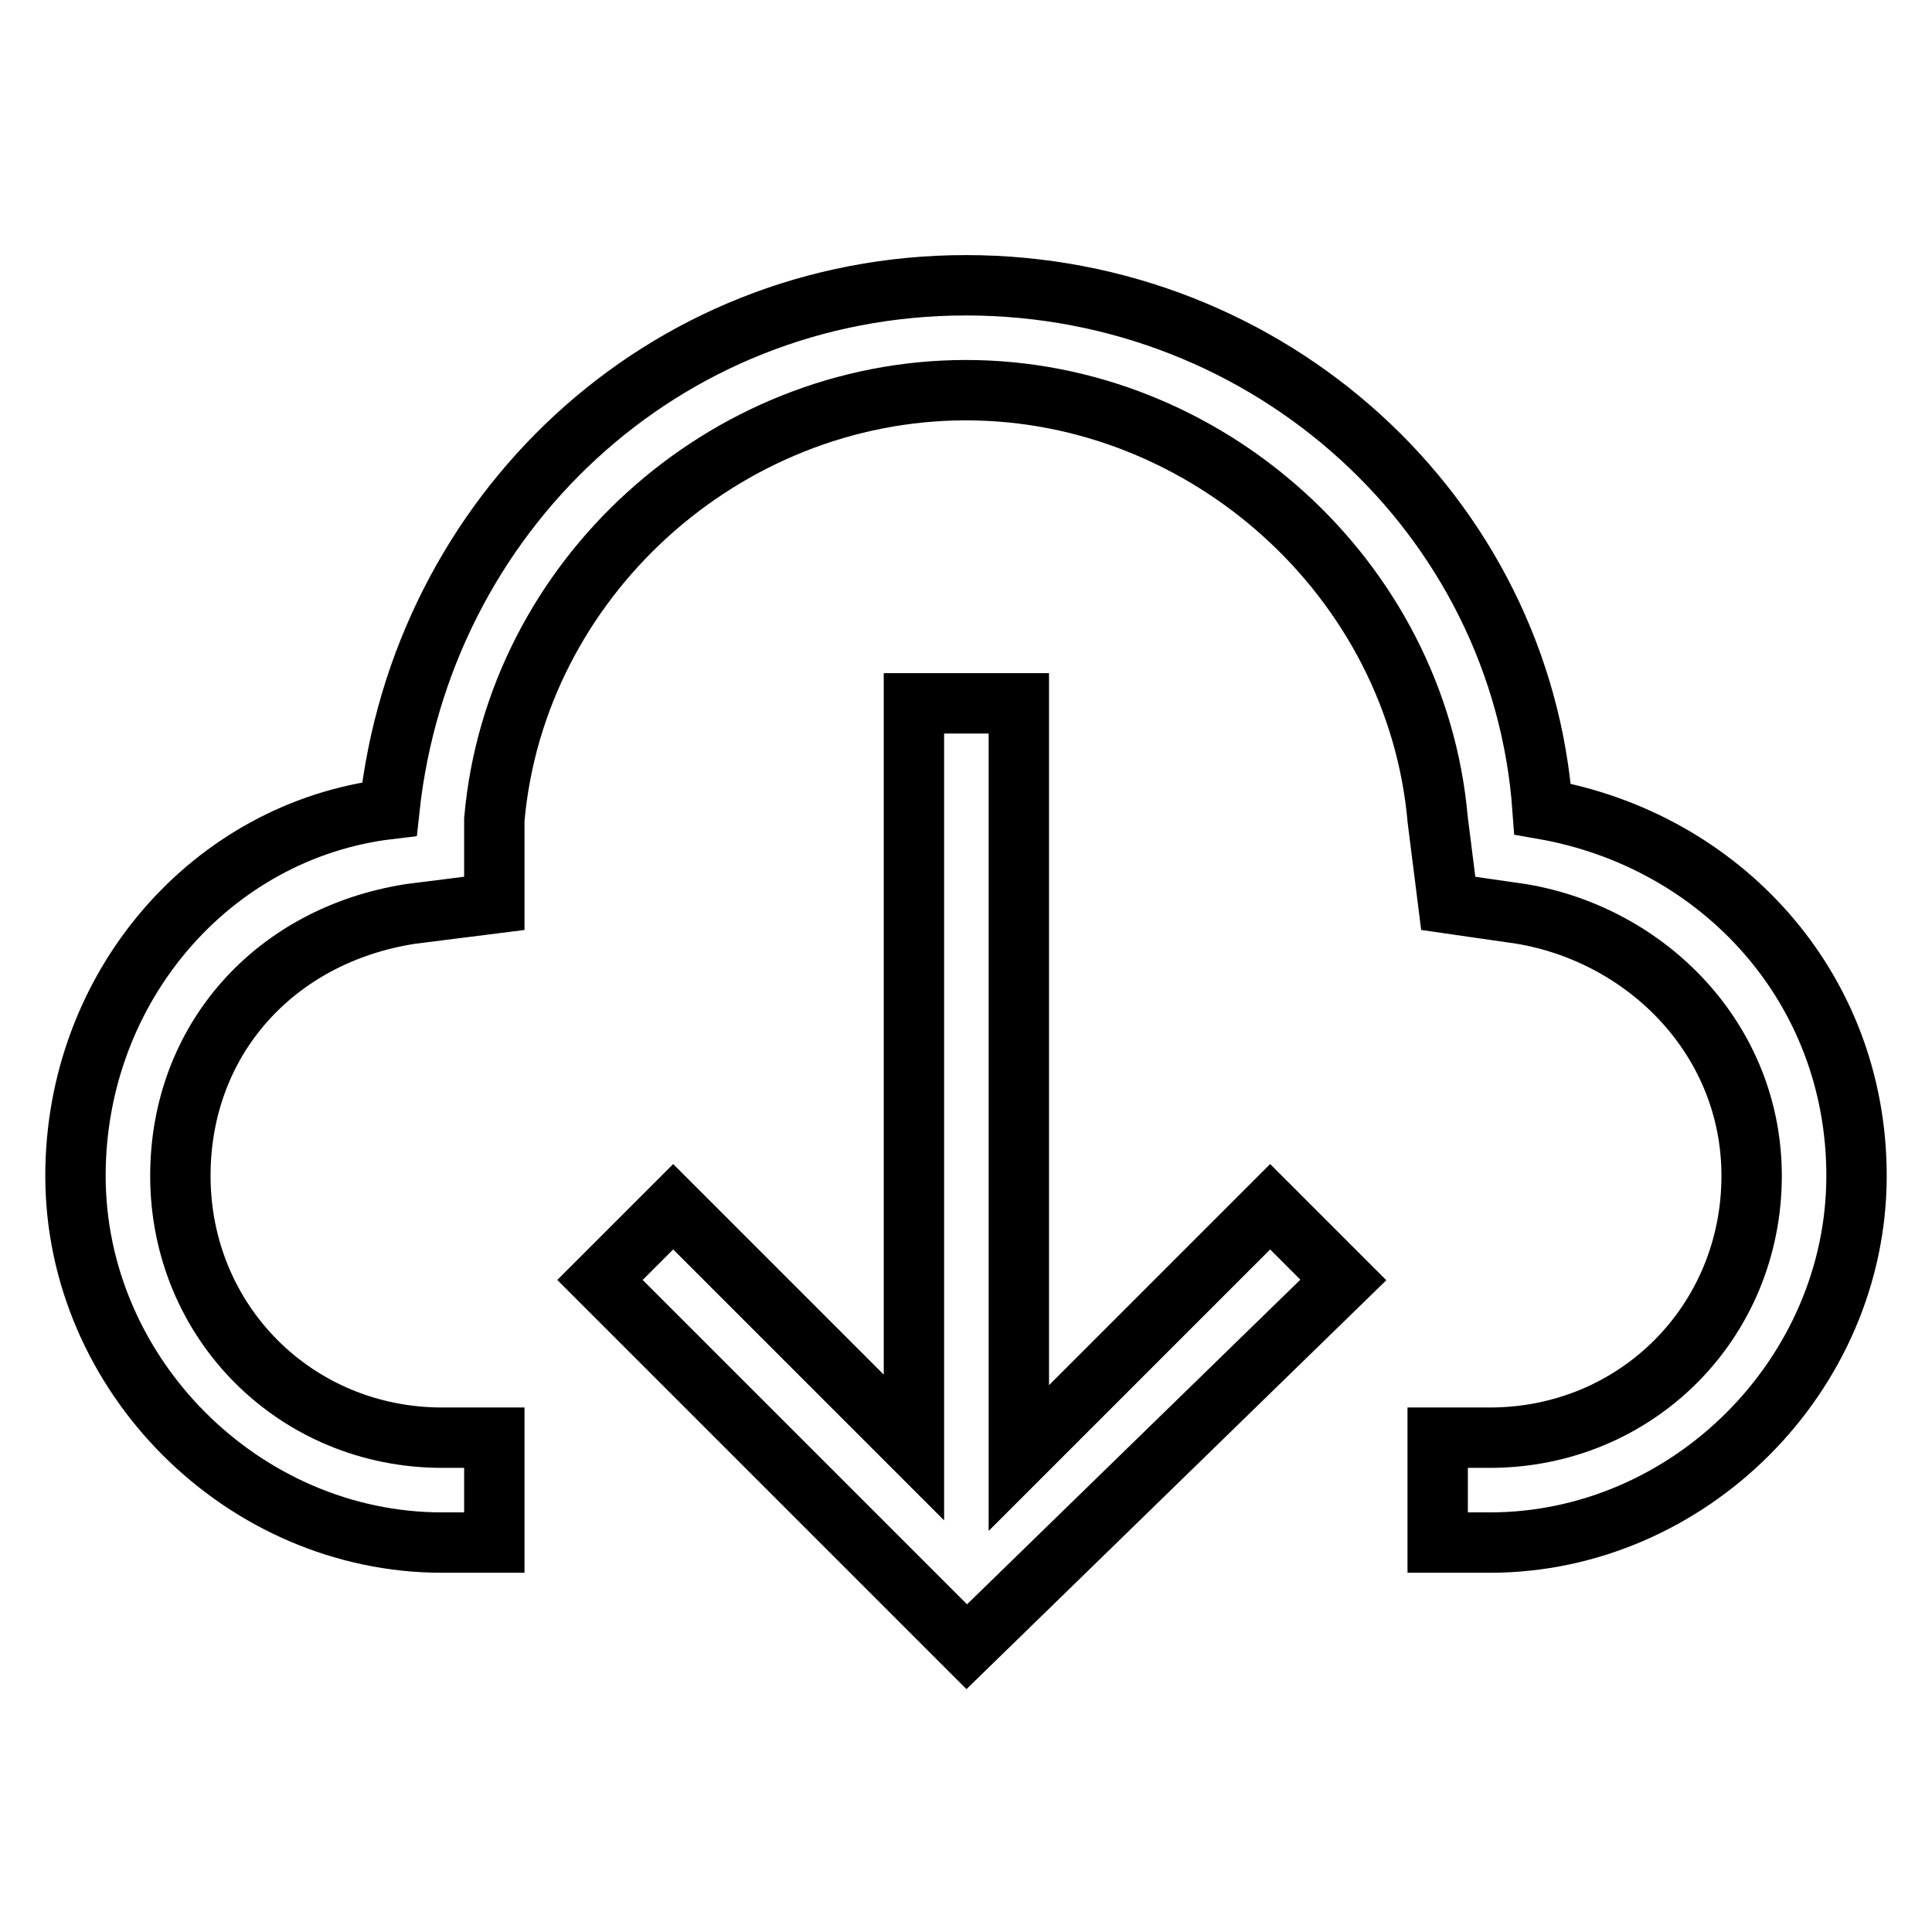 <?xml version="1.0" encoding="utf-8"?>
<!-- Svg Vector Icons : http://www.onlinewebfonts.com/icon -->
<!DOCTYPE svg PUBLIC "-//W3C//DTD SVG 1.1//EN" "http://www.w3.org/Graphics/SVG/1.1/DTD/svg11.dtd">
<svg version="1.1" xmlns="http://www.w3.org/2000/svg" xmlns:xlink="http://www.w3.org/1999/xlink" x="0px" y="0px" viewBox="0 0 256 256" enable-background="new 0 0 256 256" xml:space="preserve">
<g> <path stroke-width="8" fill-opacity="0" stroke="#000000"  d="M204.4,107.2c-2.8-38.9-36.1-69.4-76.4-69.4s-72.2,30.5-76.4,69.4C28,110,10,130.8,10,155.8 c0,26.4,22.2,48.6,48.6,48.6h6.9v-13.9h-6.9c-19.4,0-34.7-15.3-34.7-34.7c0-18,12.5-31.9,30.5-34.7l11.1-1.4v-11.1 c2.8-31.9,30.5-56.9,62.5-56.9c31.9,0,59.7,25,62.5,56.9l1.4,11.1l9.7,1.4c16.7,2.8,30.5,16.7,30.5,34.7 c0,19.4-15.3,34.7-34.7,34.7h-6.9v13.9h6.9c26.4,0,48.6-22.2,48.6-48.6C246,130.8,228,111.3,204.4,107.2L204.4,107.2z"/> <path stroke-width="8" fill-opacity="0" stroke="#000000"  d="M178,169.6l-9.7-9.7l-33.3,33.3v-100h-13.9v98.6l-31.9-31.9l-9.7,9.7l48.6,48.6L178,169.6z"/></g>
</svg>